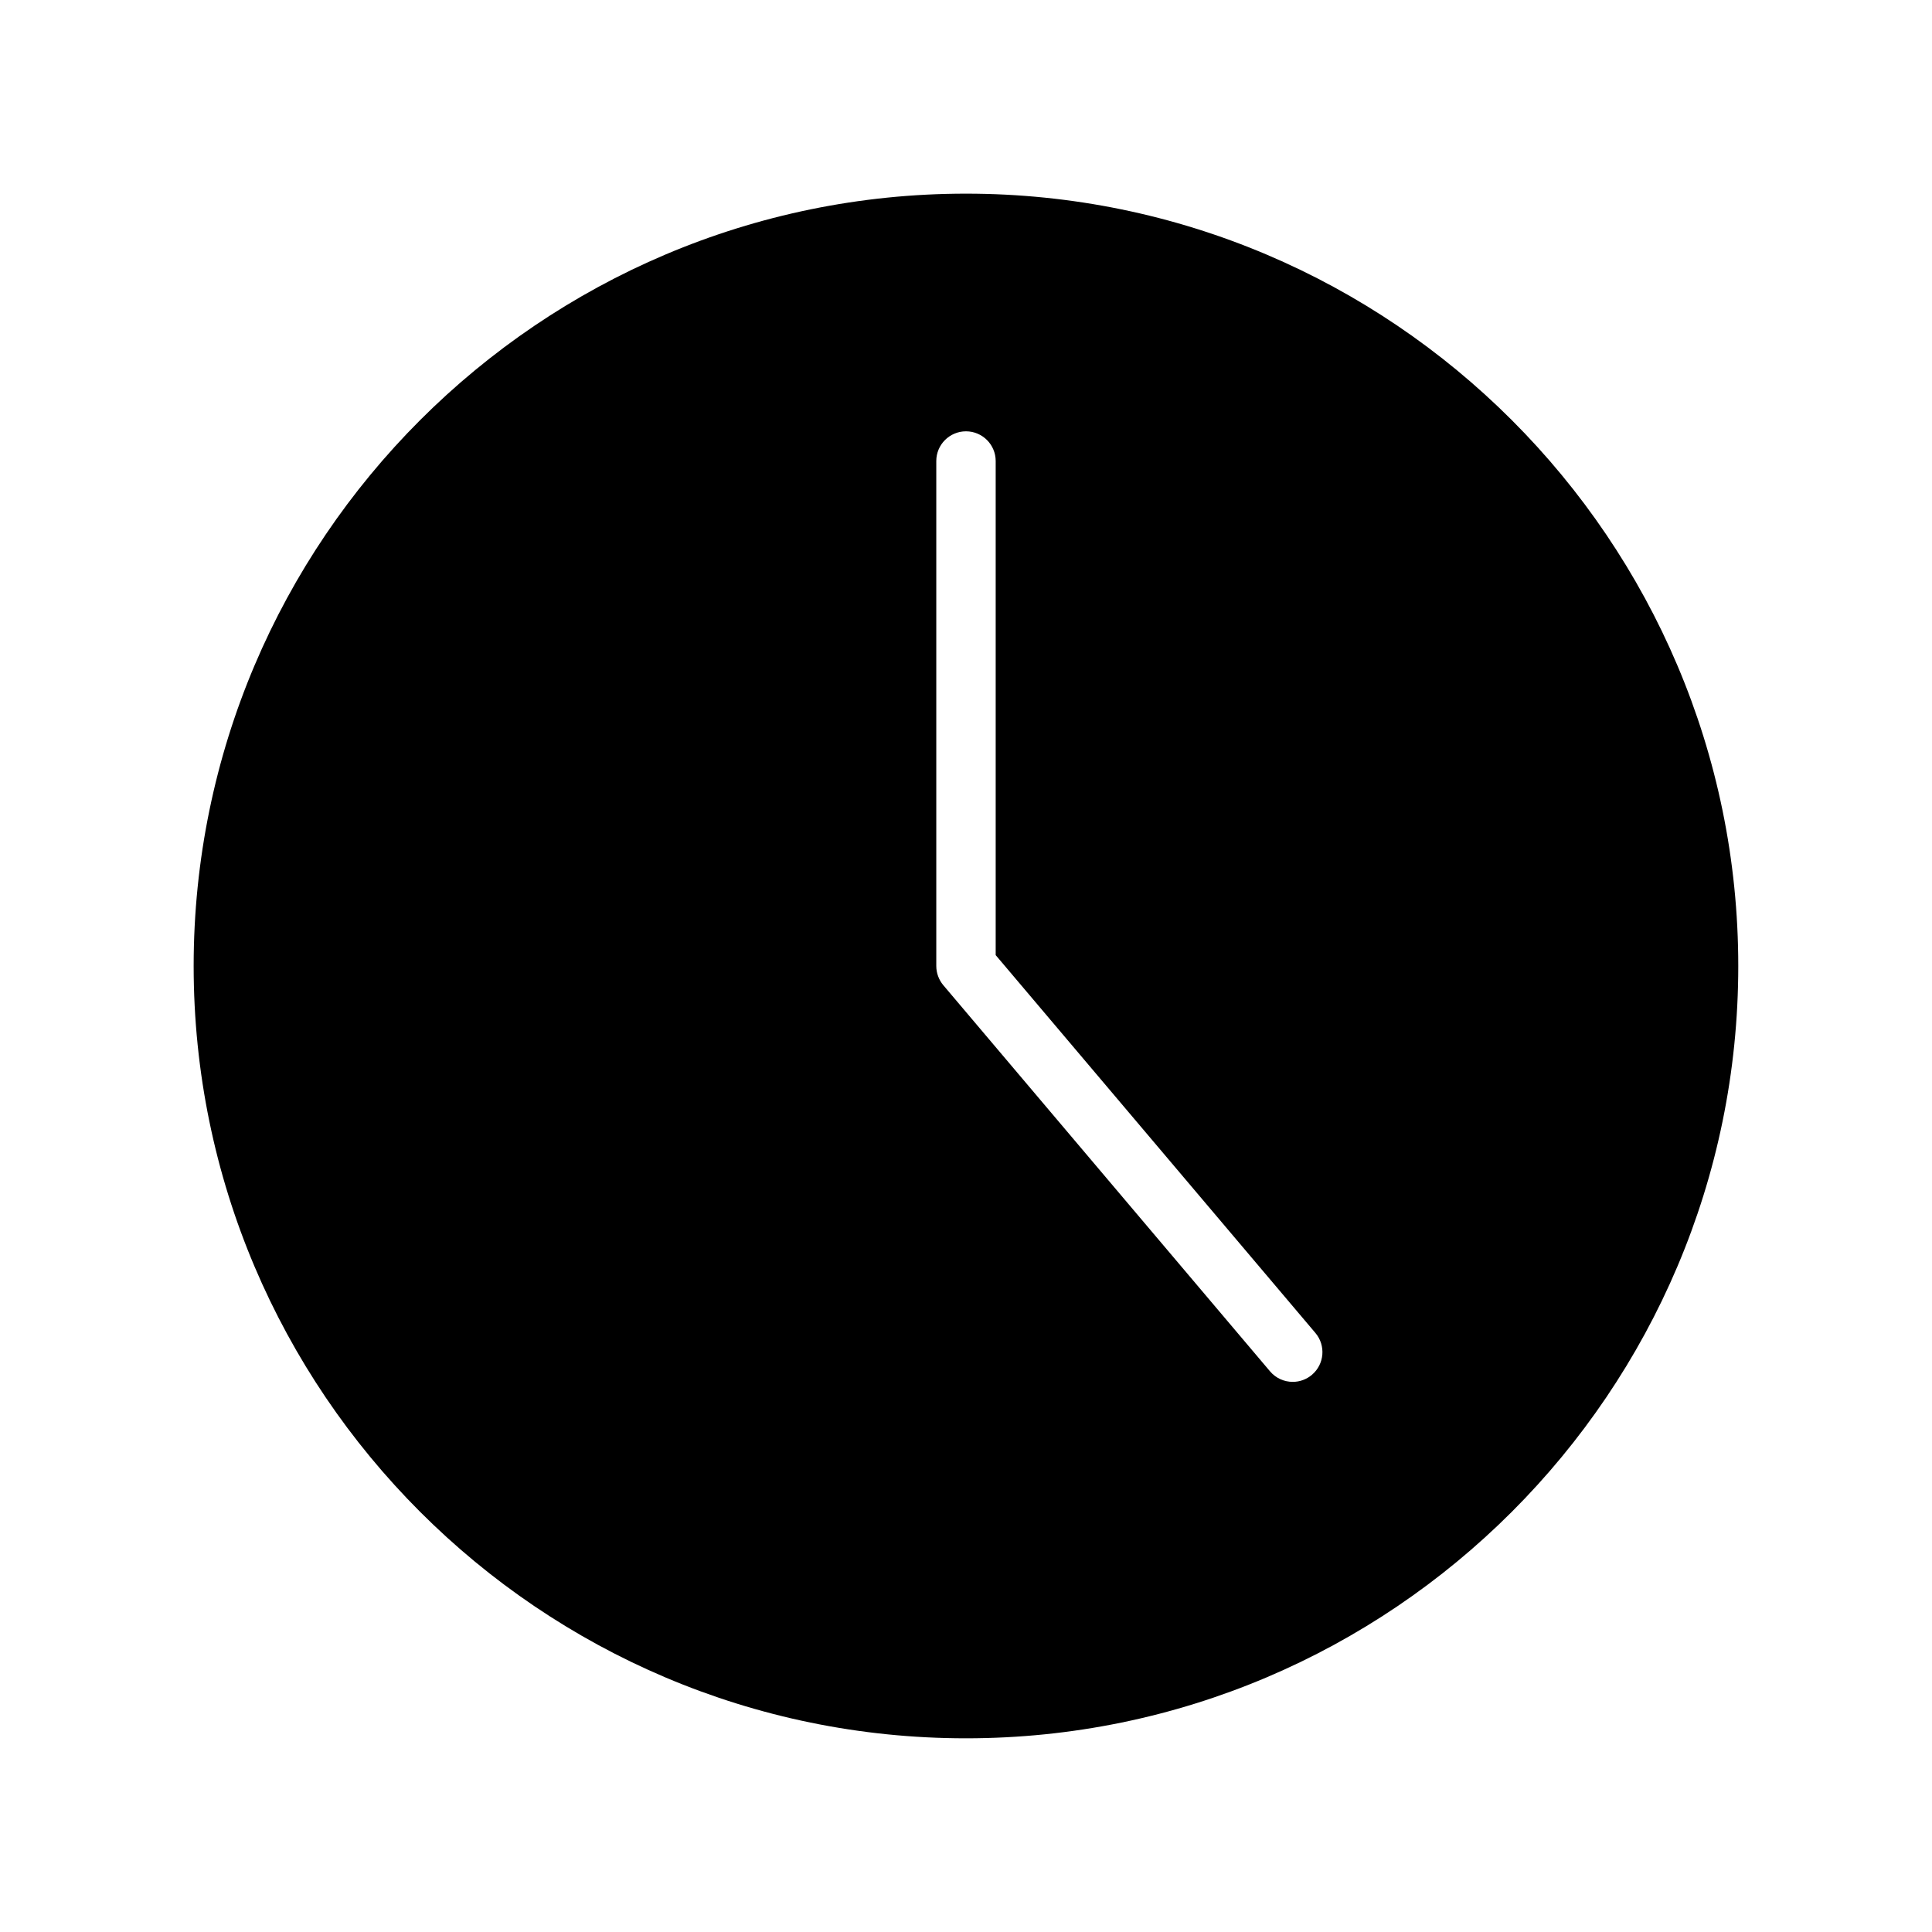 <?xml version="1.0" encoding="UTF-8"?>
<!-- Uploaded to: ICON Repo, www.iconrepo.com, Generator: ICON Repo Mixer Tools -->
<svg fill="#000000" width="800px" height="800px" version="1.1" viewBox="144 144 512 512" xmlns="http://www.w3.org/2000/svg">
 <path d="m400 195.32c-112.86 0-204.68 91.82-204.68 204.68 0 112.85 91.82 204.67 204.67 204.67 112.85 0 204.67-91.82 204.67-204.67 0.004-112.86-91.816-204.68-204.67-204.68zm91.676 313.02c-1.48 1.254-3.281 1.867-5.086 1.867-2.234 0-4.457-0.945-6.016-2.785l-86.594-102.34c-1.191-1.426-1.855-3.231-1.855-5.086v-133.82c0-4.344 3.527-7.871 7.871-7.871s7.871 3.527 7.871 7.871v130.94l84.727 100.13c2.812 3.32 2.394 8.289-0.918 11.09z"/>
</svg>